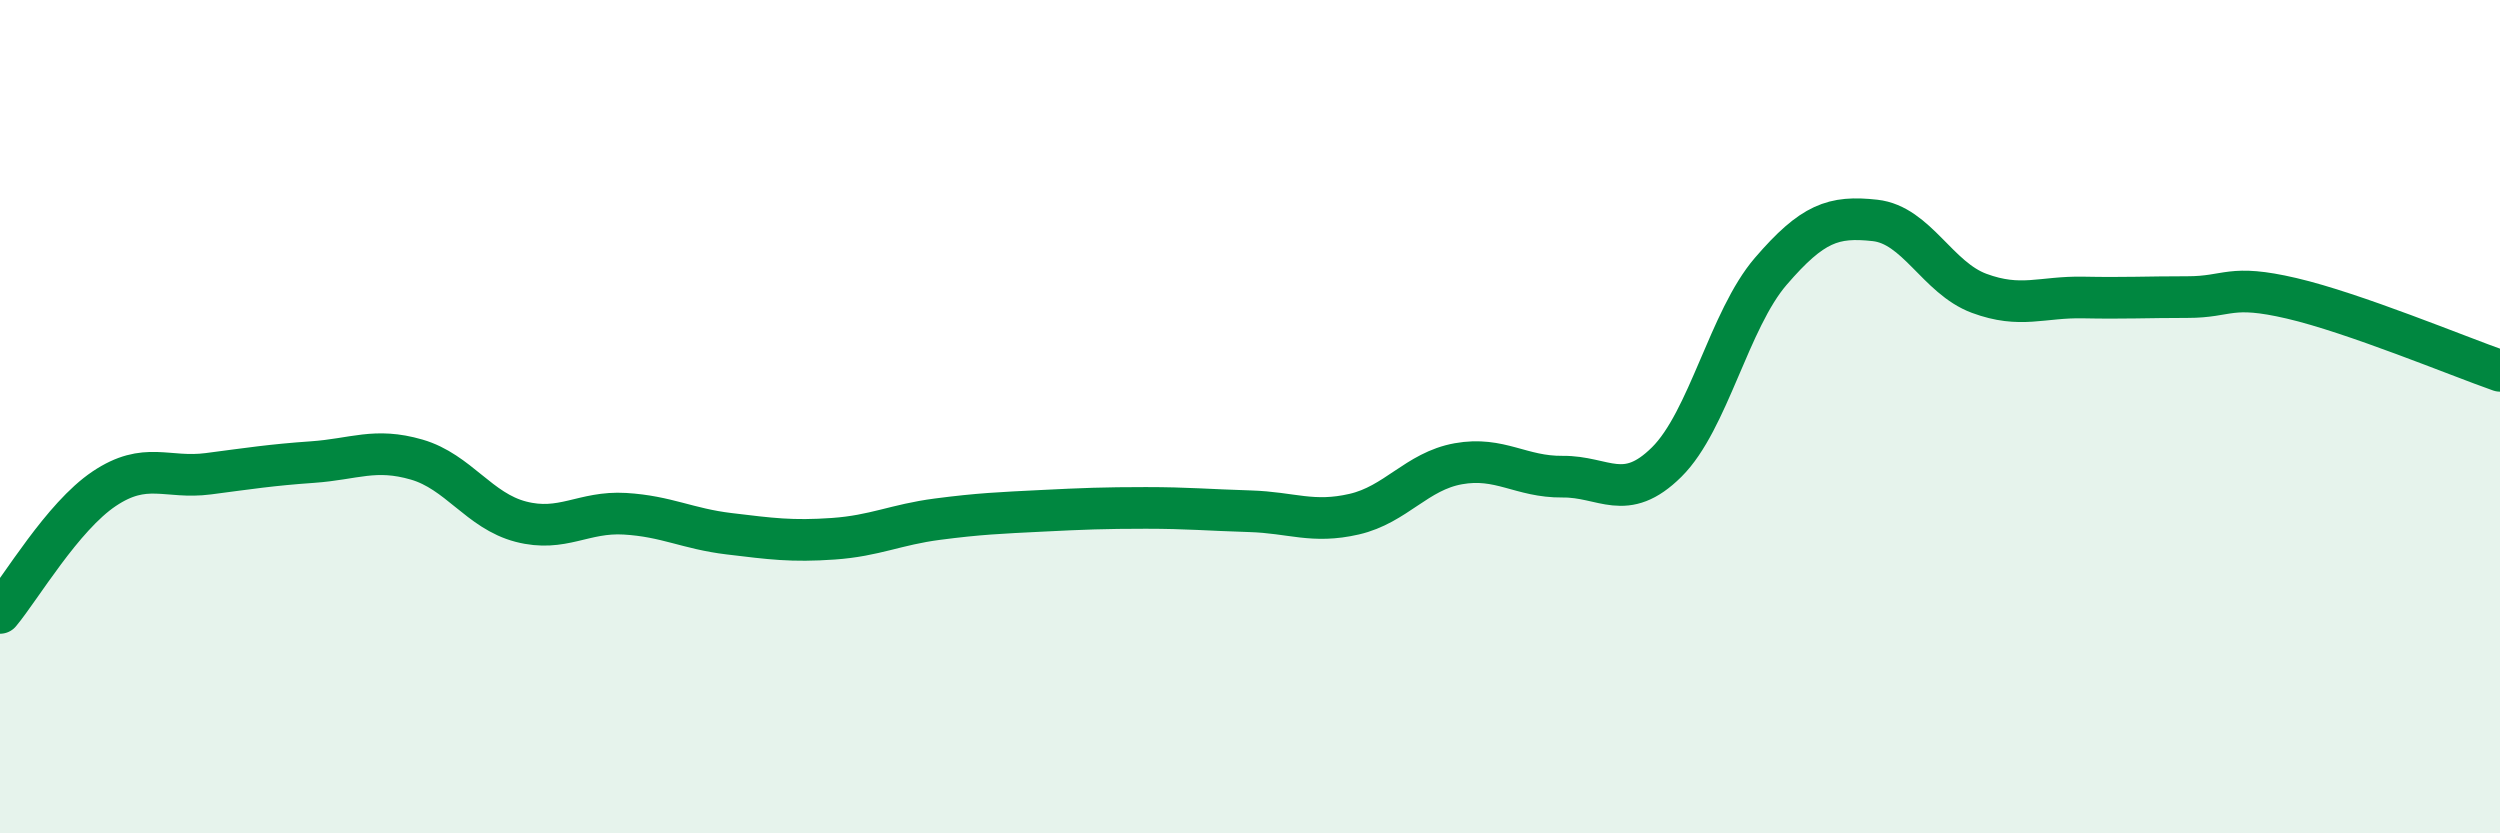 
    <svg width="60" height="20" viewBox="0 0 60 20" xmlns="http://www.w3.org/2000/svg">
      <path
        d="M 0,14.71 C 0.5,14.11 1.5,12.4 2.5,11.73 C 3.5,11.06 4,11.5 5,11.37 C 6,11.24 6.5,11.16 7.5,11.09 C 8.5,11.02 9,10.74 10,11.03 C 11,11.32 11.5,12.26 12.5,12.52 C 13.5,12.78 14,12.27 15,12.33 C 16,12.39 16.5,12.69 17.5,12.81 C 18.5,12.93 19,13 20,12.93 C 21,12.86 21.5,12.59 22.5,12.46 C 23.5,12.33 24,12.31 25,12.26 C 26,12.21 26.5,12.19 27.5,12.19 C 28.5,12.19 29,12.24 30,12.27 C 31,12.3 31.5,12.57 32.5,12.34 C 33.5,12.11 34,11.31 35,11.13 C 36,10.95 36.5,11.45 37.5,11.44 C 38.5,11.43 39,12.08 40,11.09 C 41,10.1 41.5,7.67 42.5,6.51 C 43.5,5.35 44,5.18 45,5.29 C 46,5.4 46.5,6.67 47.5,7.04 C 48.5,7.41 49,7.12 50,7.14 C 51,7.16 51.5,7.13 52.5,7.13 C 53.5,7.13 53.5,6.81 55,7.16 C 56.5,7.51 59,8.55 60,8.9L60 20L0 20Z"
        fill="#008740"
        opacity="0.1"
        stroke-linecap="round"
        stroke-linejoin="round"
      />
      <path
        d="M 0,14.71 C 0.5,14.11 1.5,12.4 2.5,11.73 C 3.5,11.06 4,11.5 5,11.37 C 6,11.24 6.5,11.16 7.5,11.09 C 8.5,11.02 9,10.74 10,11.03 C 11,11.32 11.5,12.26 12.5,12.52 C 13.5,12.78 14,12.27 15,12.33 C 16,12.39 16.5,12.69 17.5,12.81 C 18.5,12.93 19,13 20,12.93 C 21,12.86 21.5,12.59 22.5,12.46 C 23.5,12.33 24,12.31 25,12.26 C 26,12.21 26.5,12.19 27.5,12.19 C 28.5,12.19 29,12.24 30,12.27 C 31,12.3 31.5,12.57 32.5,12.34 C 33.5,12.11 34,11.31 35,11.13 C 36,10.95 36.5,11.45 37.5,11.44 C 38.5,11.43 39,12.08 40,11.09 C 41,10.1 41.5,7.67 42.5,6.51 C 43.5,5.35 44,5.18 45,5.29 C 46,5.4 46.5,6.67 47.5,7.04 C 48.5,7.41 49,7.12 50,7.14 C 51,7.16 51.5,7.13 52.5,7.13 C 53.5,7.13 53.5,6.81 55,7.16 C 56.5,7.51 59,8.55 60,8.9"
        stroke="#008740"
        stroke-width="1"
        fill="none"
        stroke-linecap="round"
        stroke-linejoin="round"
      />
    </svg>
  